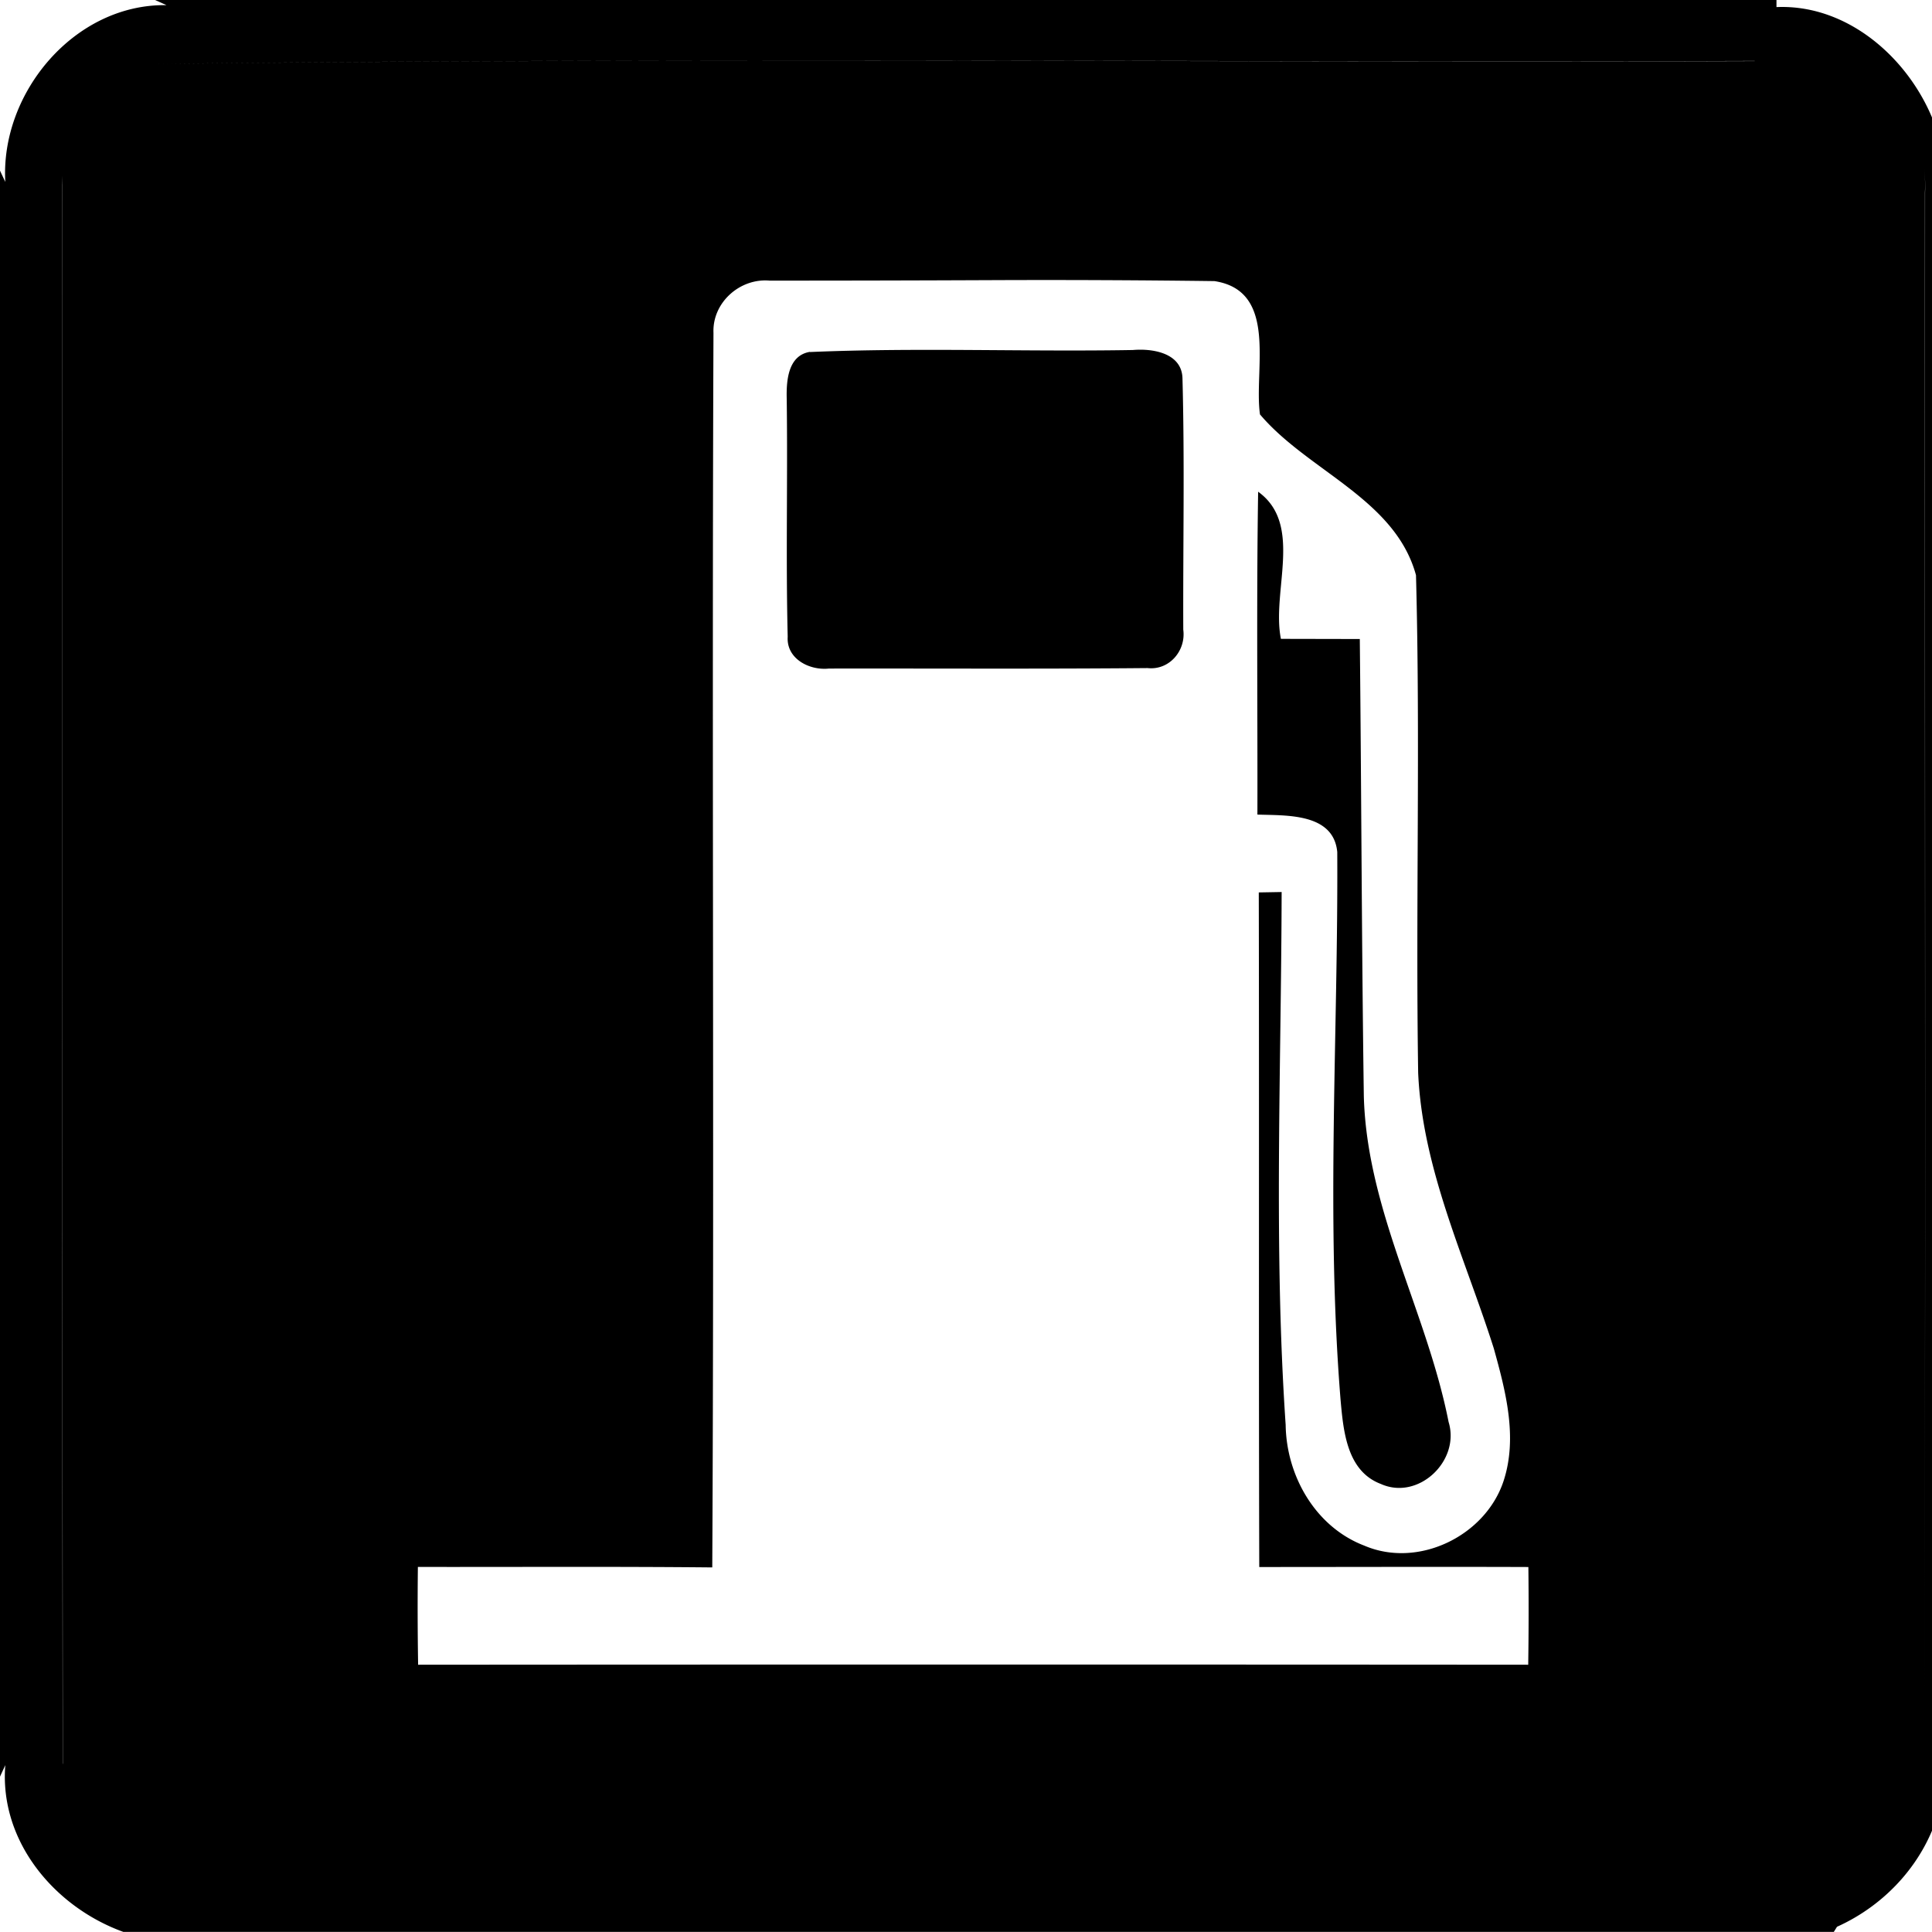 <svg xmlns="http://www.w3.org/2000/svg" width="24" height="24"><path d="m1.926 0 .142.064C.93.046.002 1.15.066 2.26L0 2.12v19.95l.066-.143c-.077.945.612 1.764 1.467 2.072H22.78l.04-.064c.612-.275 1.099-.812 1.273-1.465V1.725C23.846.844 23.025.047 22.068.088V0zm9.955.754c-3.305-.004-6.61 0-9.912.04h-.002C5.27.753 8.575.75 11.88.753m.01 0c3.302.004 6.605.015 9.906.004l.002.002C18.497.77 15.194.758 11.89.754m11.386.053h.002zM.963 1.549c-.084.15-.143.315-.17.486a1.4 1.4 0 0 0-.016.262C.778 8.829.774 15.36.78 21.893l.002.033c0-.011-.004-.022-.004-.033C.772 15.36.777 8.827.775 2.295a1.5 1.5 0 0 1 .188-.746m22.941.549q.015.146.01.293c-.003 6.499.006 12.998-.006 19.496q.004.203-.035.396.04-.194.035-.396c.012-6.498.001-12.997.004-19.496a2 2 0 0 0-.008-.293M12.322 3.48a163 163 0 0 1 2.764.012c.798.121.487 1.102.566 1.656.594.703 1.68 1.05 1.938 1.997.055 2.06-.005 4.122.027 6.183.053 1.2.583 2.298.94 3.424.147.53.299 1.106.12 1.648-.226.681-1.06 1.088-1.73.8-.606-.232-.967-.866-.976-1.499-.15-2.204-.055-4.414-.05-6.62l-.284.005c.006 2.793-.002 5.587.006 8.38 1.114 0 2.23-.004 3.343 0q.007.607-.002 1.214-6.896-.005-13.79 0-.01-.608-.003-1.215c1.218.002 2.439-.006 3.657.006.026-5.112-.006-10.223.015-15.334v-.002c-.016-.375.327-.682.698-.649q1.38 0 2.761-.006m1.848.864q-.05 0-.098.004c-1.337.023-2.677-.032-4.011.025v-.002c-.277.045-.294.369-.288.59.013.983-.012 1.966.012 2.95-.017.273.27.42.512.394 1.32-.002 2.639.006 3.959-.006.27.03.478-.217.443-.477-.004-1.042.018-2.086-.01-3.127-.01-.272-.286-.35-.52-.351m1.46 1.765c-.021 1.337-.006 2.673-.009 4.01.358.013.945-.022.992.465.012 2.266-.142 4.54.041 6.805.035.387.077.885.5 1.045.467.21.99-.288.842-.77-.27-1.37-1.016-2.628-1.053-4.049-.027-1.892-.03-3.786-.05-5.677l-.98-.002c-.119-.592.282-1.42-.282-1.827M.804 22.16q.03.161.095.312a1.5 1.5 0 0 1-.095-.313m22.642 1"/></svg>